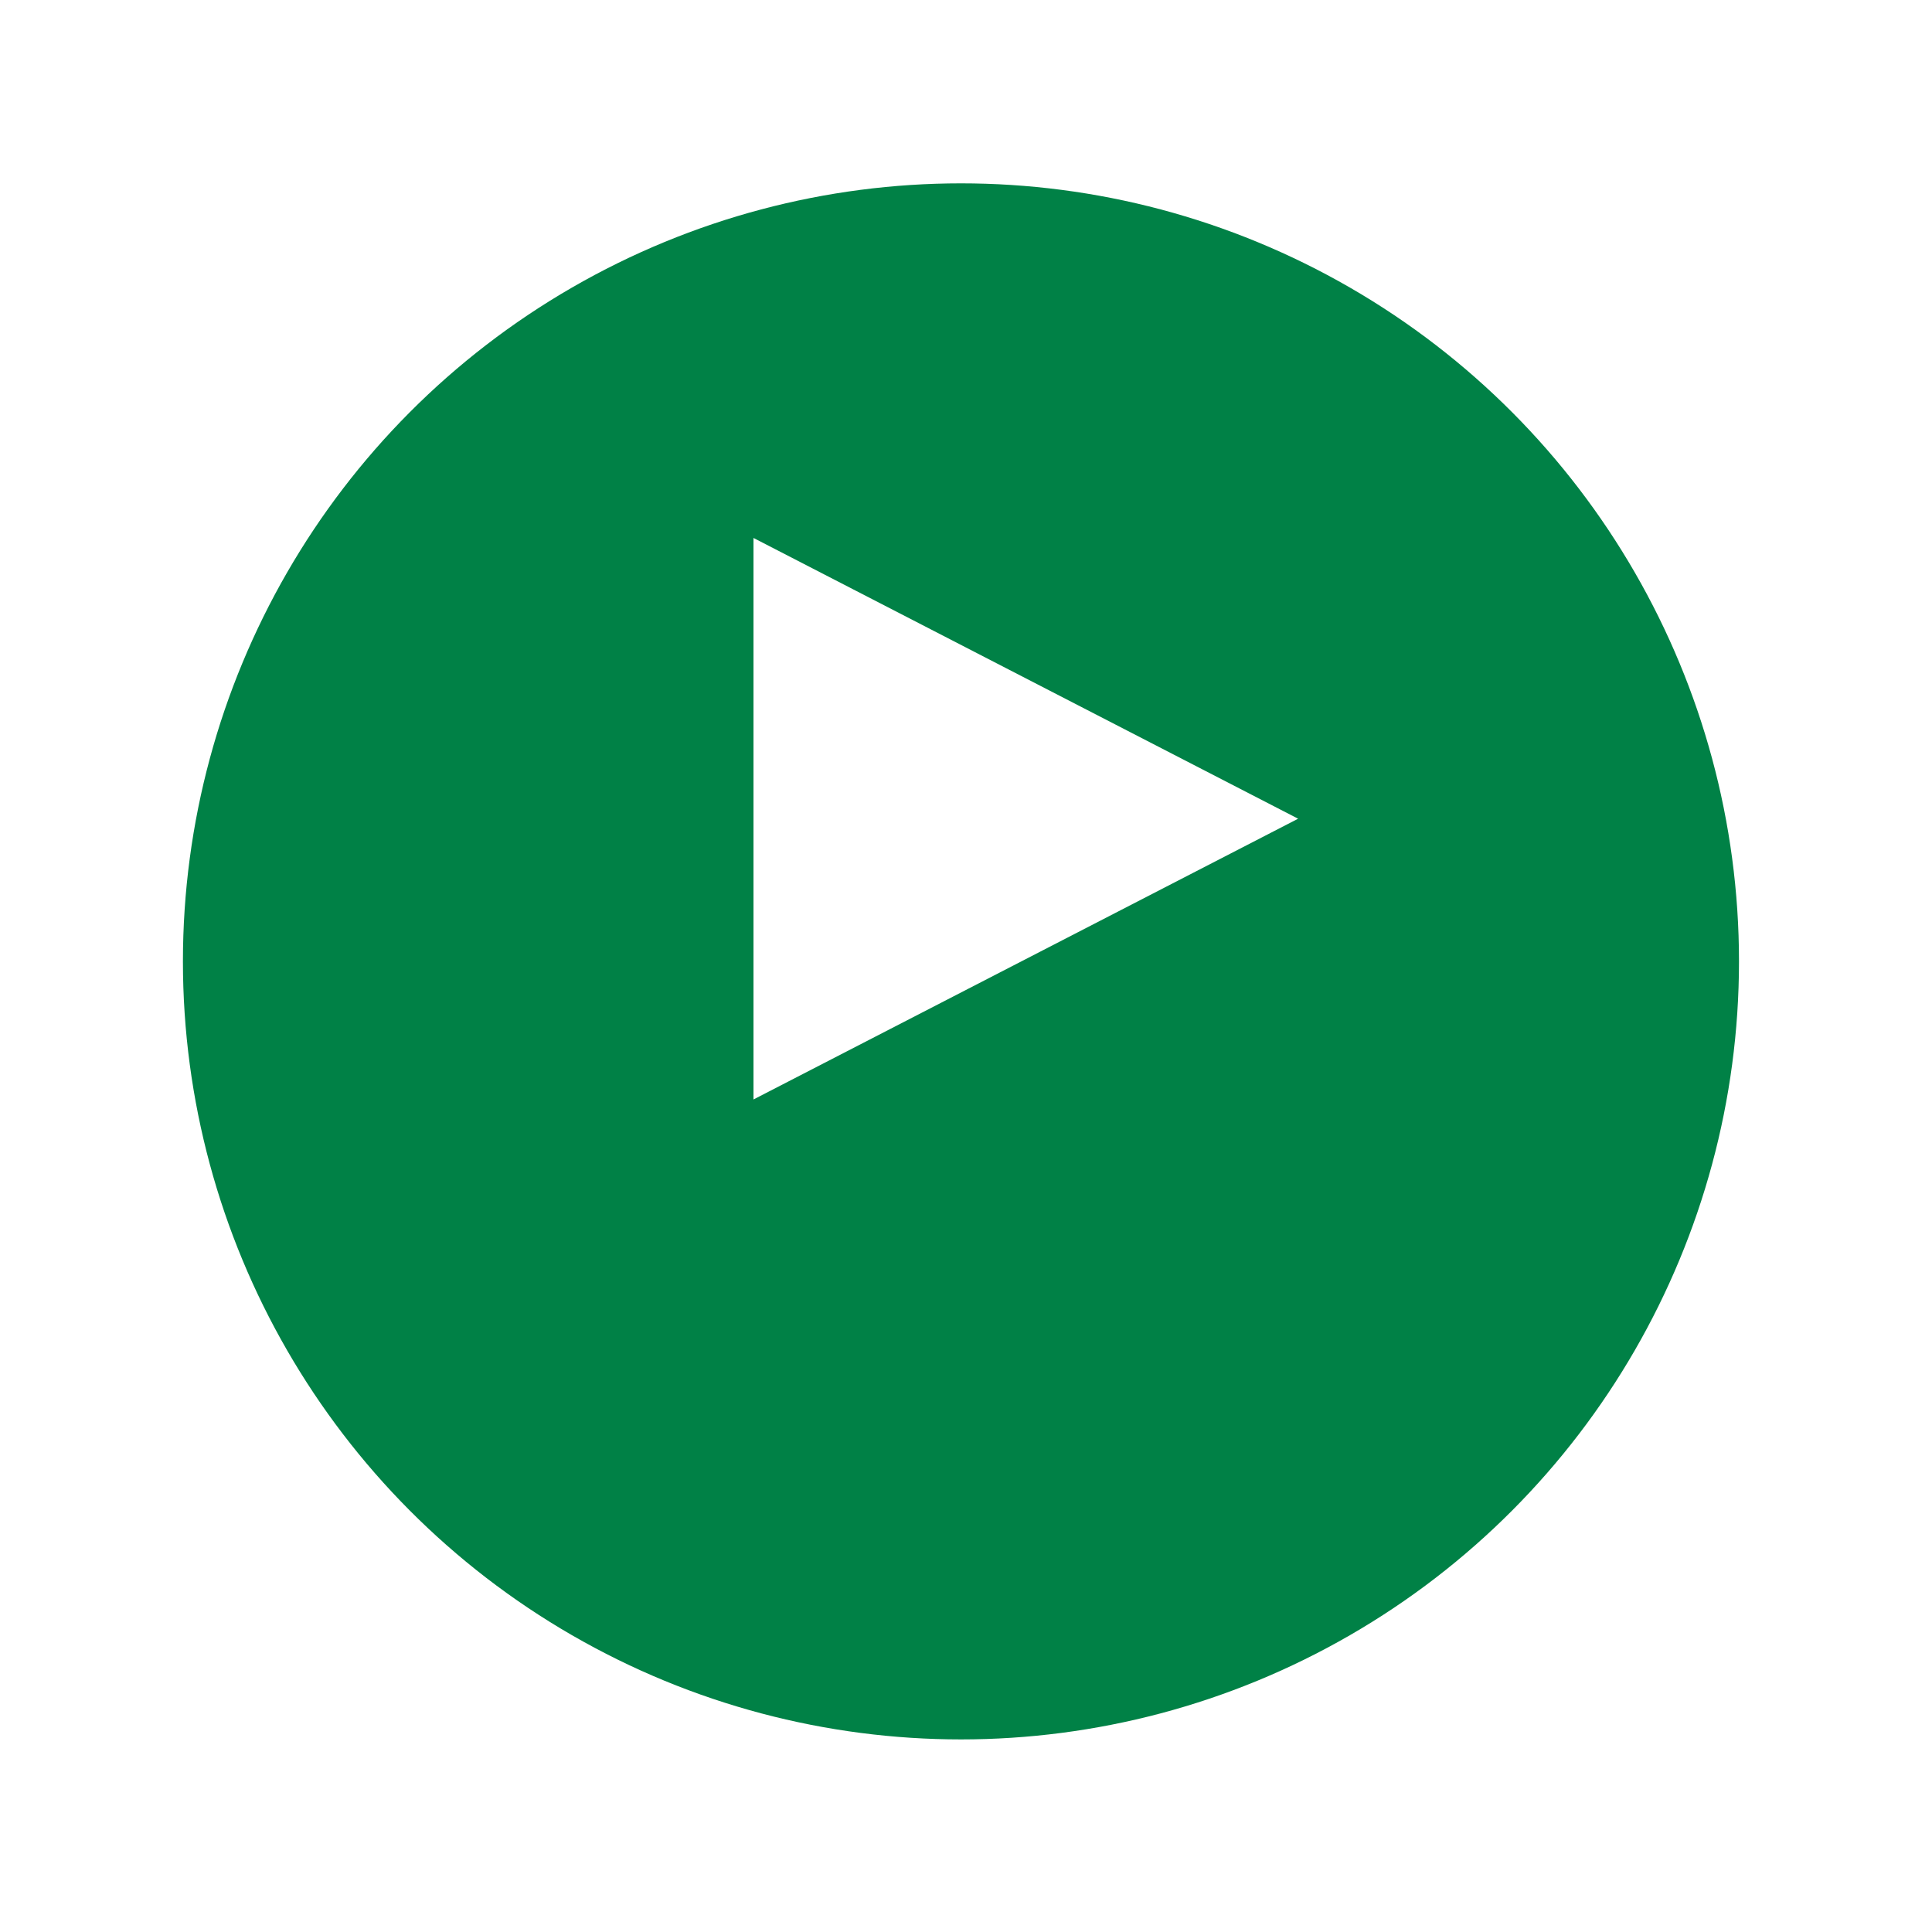 <svg width="72" height="72" fill="none" xmlns="http://www.w3.org/2000/svg"><g filter="url(#play button__a)"><circle cx="34.845" cy="30.995" r="28.995" fill="#008146"/></g><path d="M48.377 30.511 28.08 40.974V20.048l20.297 10.463Z" fill="#fff"/><defs><filter id="play button__a" x=".051" y=".067" width="71.522" height="71.522" filterUnits="userSpaceOnUse" color-interpolation-filters="sRGB"><feFlood flood-opacity="0" result="BackgroundImageFix"/><feColorMatrix in="SourceAlpha" values="0 0 0 0 0 0 0 0 0 0 0 0 0 0 0 0 0 0 127 0" result="hardAlpha"/><feOffset dx=".967" dy="4.833"/><feGaussianBlur stdDeviation="3.383"/><feComposite in2="hardAlpha" operator="out"/><feColorMatrix values="0 0 0 0 0.834 0 0 0 0 0.847 0 0 0 0 0.841 0 0 0 1 0"/><feBlend in2="BackgroundImageFix" result="effect1_dropShadow_123_15758"/><feBlend in="SourceGraphic" in2="effect1_dropShadow_123_15758" result="shape"/></filter></defs></svg>